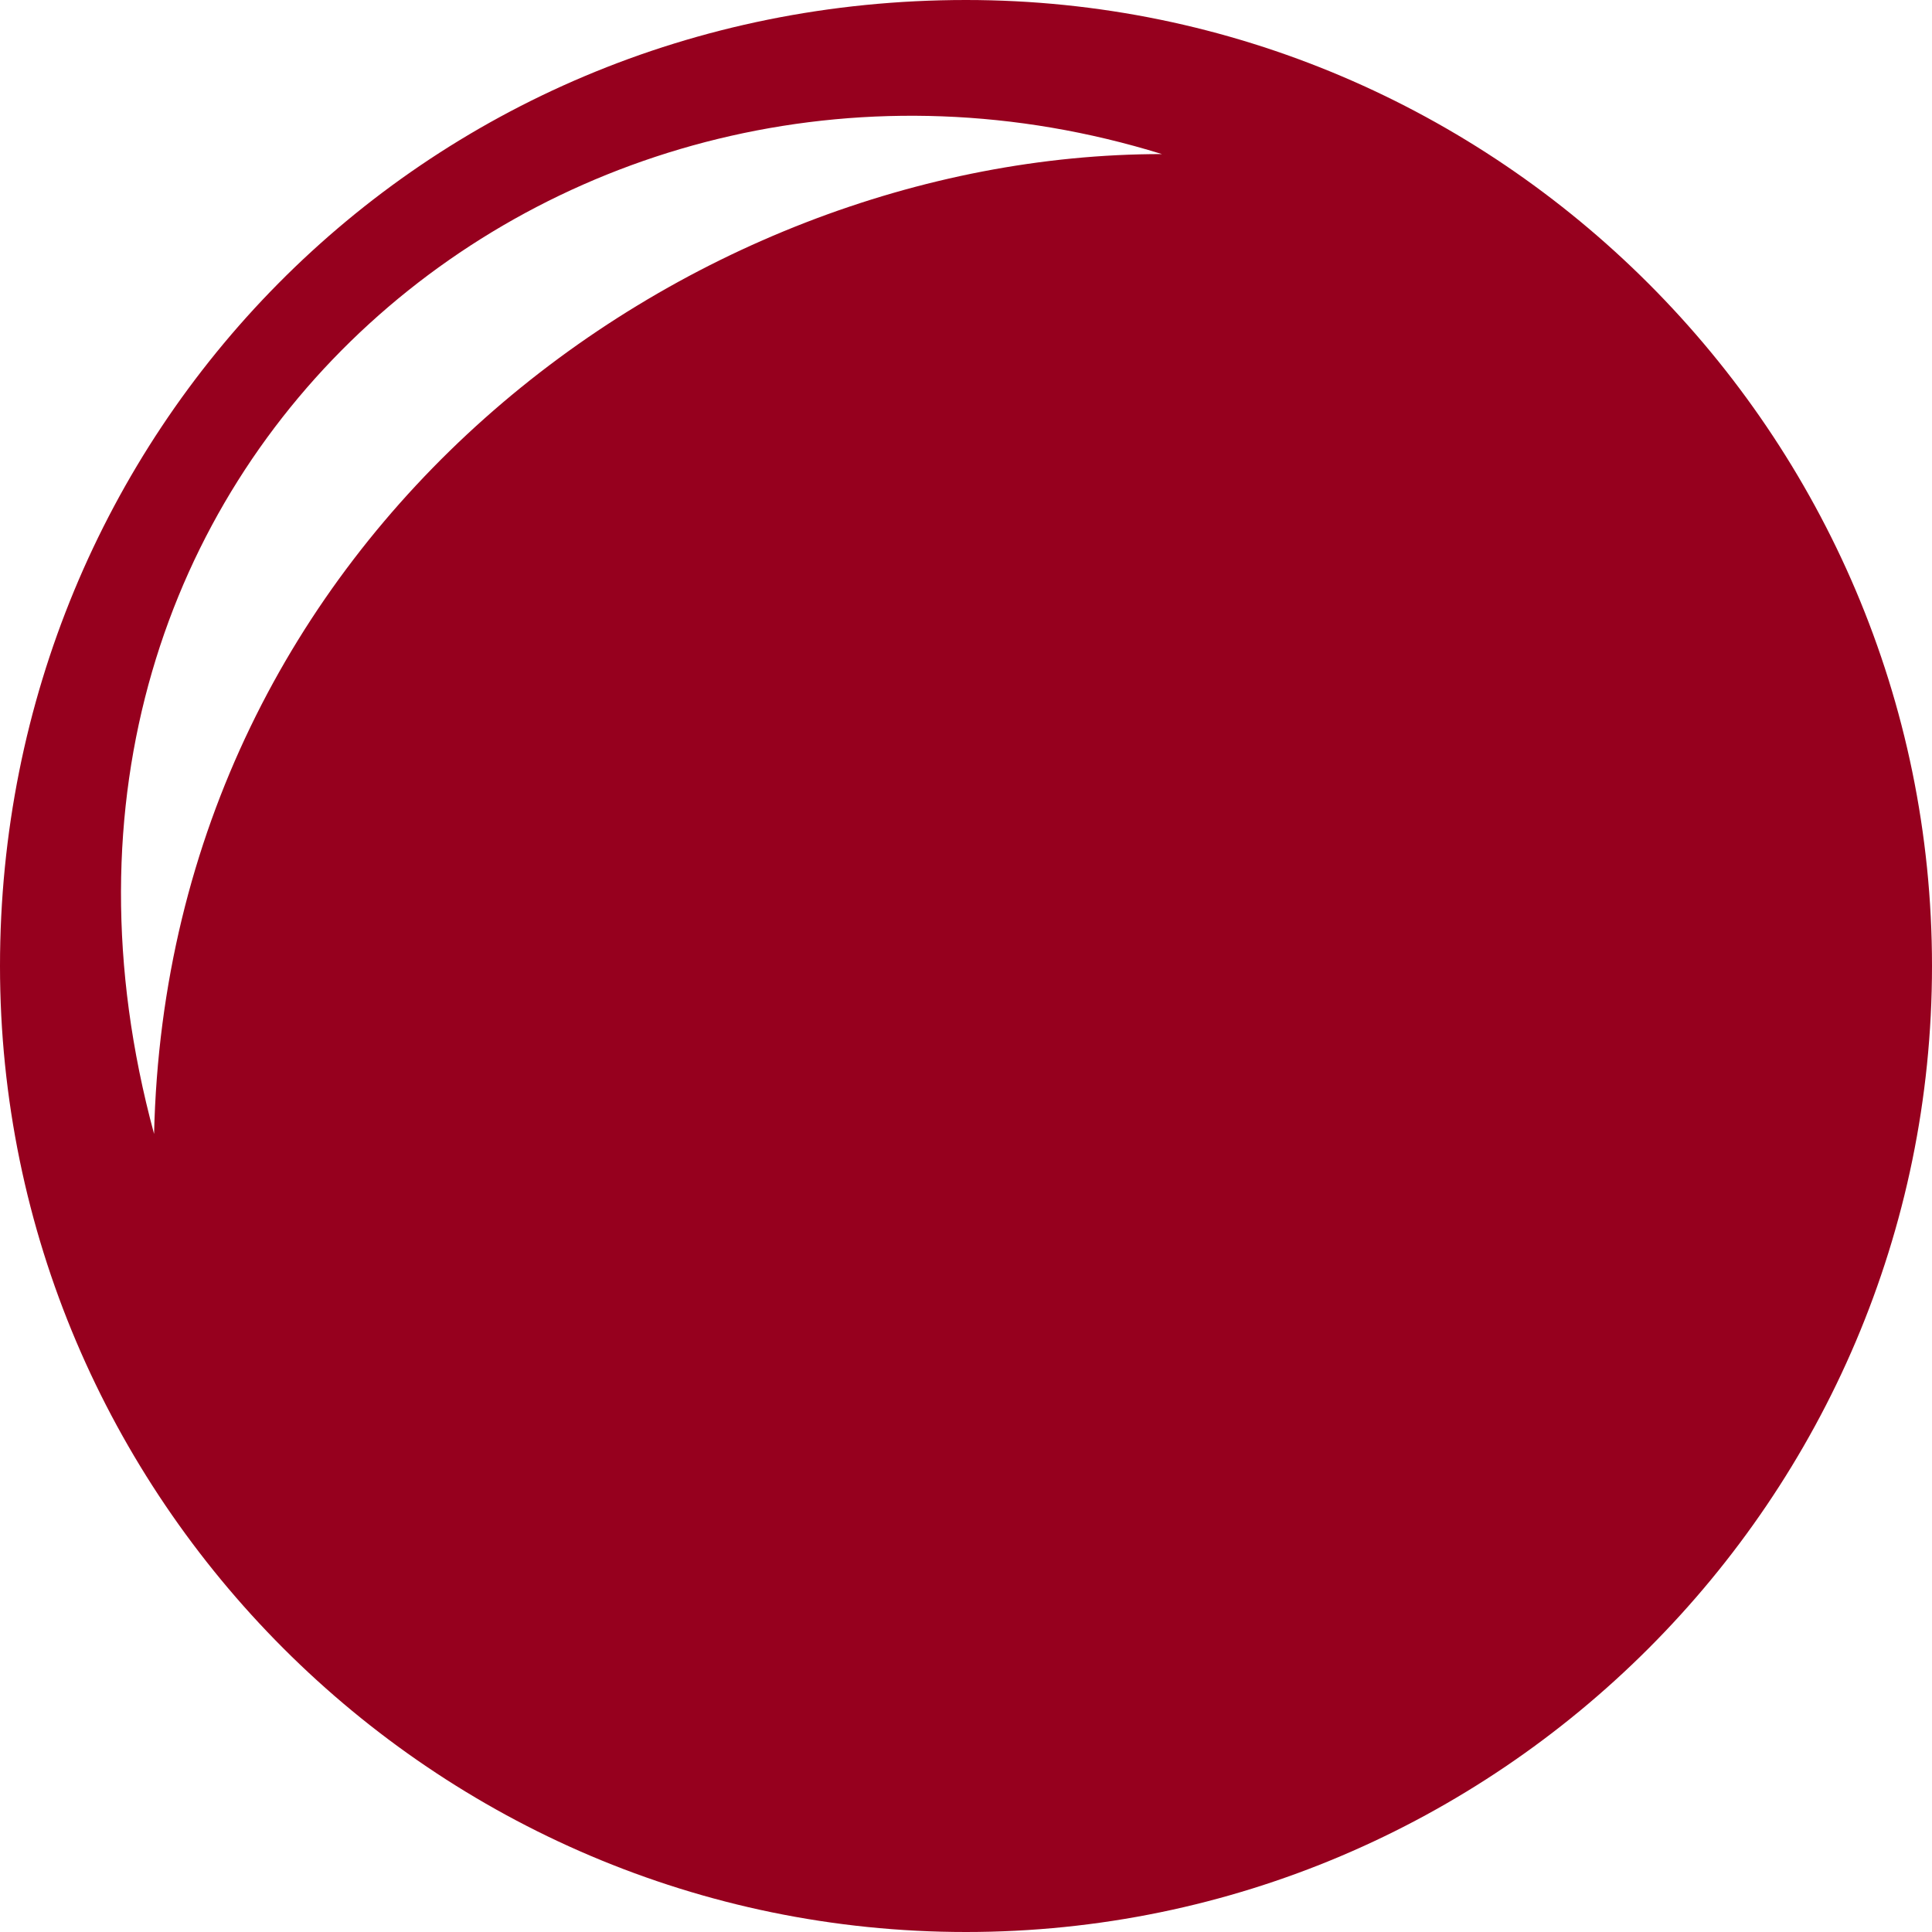 <?xml version="1.0" encoding="UTF-8"?> <svg xmlns="http://www.w3.org/2000/svg" width="12" height="12" viewBox="0 0 12 12" fill="none"><path fill-rule="evenodd" clip-rule="evenodd" d="M6 0C9.304 0 12 2.696 12 6C12 9.304 9.304 12 6 12C2.696 12 0 9.304 0 6C0 2.696 2.609 0 6 0ZM7.217 0.957C4.261 0.957 1.043 3.304 0.957 7.043C-0.174 2.87 3.565 -0.174 7.217 0.957Z" fill="#96001E"></path></svg> 